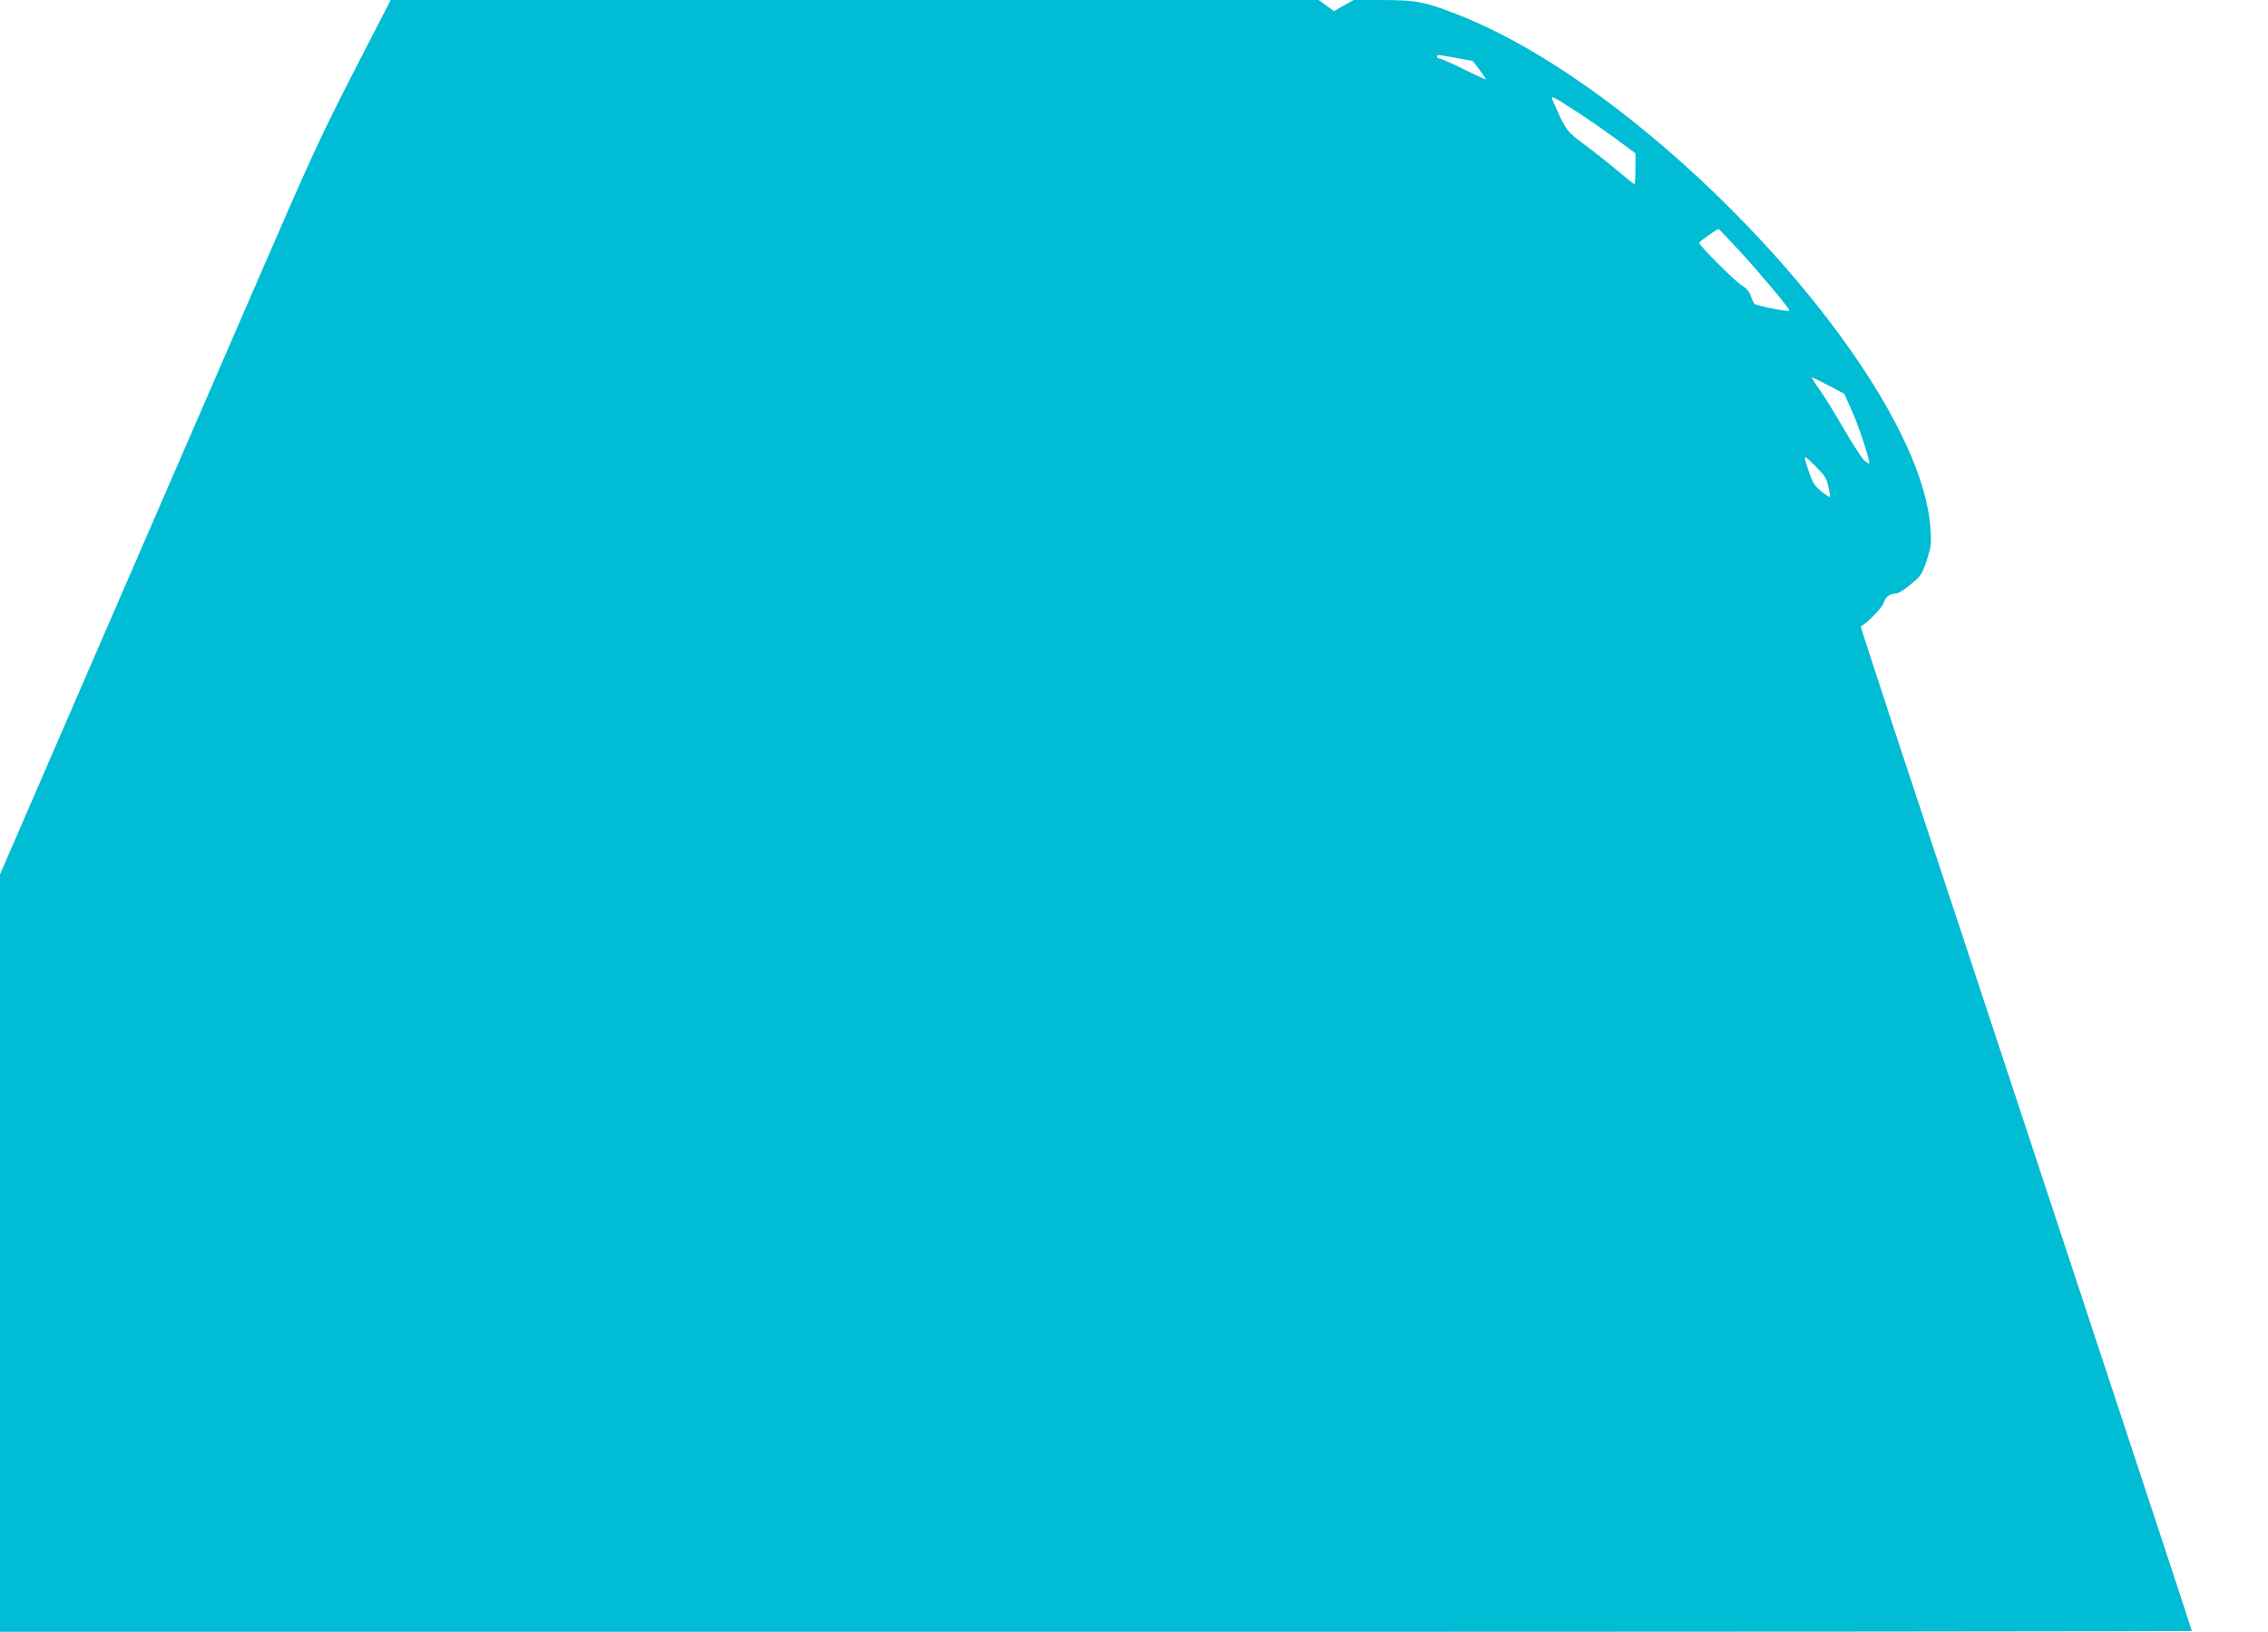 <?xml version="1.0" standalone="no"?>
<!DOCTYPE svg PUBLIC "-//W3C//DTD SVG 20010904//EN"
 "http://www.w3.org/TR/2001/REC-SVG-20010904/DTD/svg10.dtd">
<svg version="1.0" xmlns="http://www.w3.org/2000/svg"
 width="1280pt" height="921pt" viewBox="0 0 1280 921"
 preserveAspectRatio="xMidYMid meet">
<g transform="translate(0,921) scale(0.1,-0.1)"
fill="#00bcd4" stroke="none">
<path d="M1998 8808 c-179 -348 -250 -502 -521 -1128 -173 -399 -576 -1328
-896 -2065 l-581 -1340 0 -2138 0 -2137 6185 0 c3402 0 6185 2 6185 5 0 5
-141 432 -629 1910 -325 983 -506 1530 -669 2025 -94 283 -261 789 -372 1124
-110 335 -200 609 -198 610 44 27 119 105 128 132 12 36 35 54 71 54 12 0 50
24 84 53 58 48 64 58 89 135 25 76 27 92 21 180 -58 848 -1555 2471 -2677
2903 -180 70 -224 78 -416 79 l-162 0 -56 -31 -55 -32 -44 32 -43 31 -2619 0
-2618 0 -207 -402z m6220 75 l94 -17 38 -50 c21 -28 37 -52 36 -54 -2 -1 -59
24 -126 58 -68 33 -129 60 -136 60 -8 0 -14 5 -14 10 0 13 -3 13 108 -7z m668
-295 c54 -35 154 -103 222 -153 l122 -90 0 -87 c0 -49 -2 -88 -5 -88 -3 0 -47
35 -98 78 -51 43 -134 109 -185 146 -97 72 -106 83 -166 220 -29 65 -37 67
110 -26z m935 -798 c120 -131 285 -328 278 -334 -8 -7 -188 29 -197 39 -5 6
-15 26 -21 45 -8 24 -25 44 -56 63 -40 26 -235 222 -235 236 0 8 103 81 110
78 3 -1 58 -58 121 -127z m500 -756 l88 -47 46 -104 c37 -82 95 -260 95 -289
0 -3 -12 4 -26 15 -14 11 -66 91 -116 177 -49 85 -111 187 -139 225 -27 38
-46 69 -43 69 4 0 46 -21 95 -46z m-2 -571 c7 -30 11 -56 9 -58 -2 -2 -24 12
-48 31 -36 29 -49 48 -67 99 -39 116 -40 115 30 47 55 -55 66 -71 76 -119z"/>
</g>
</svg>
